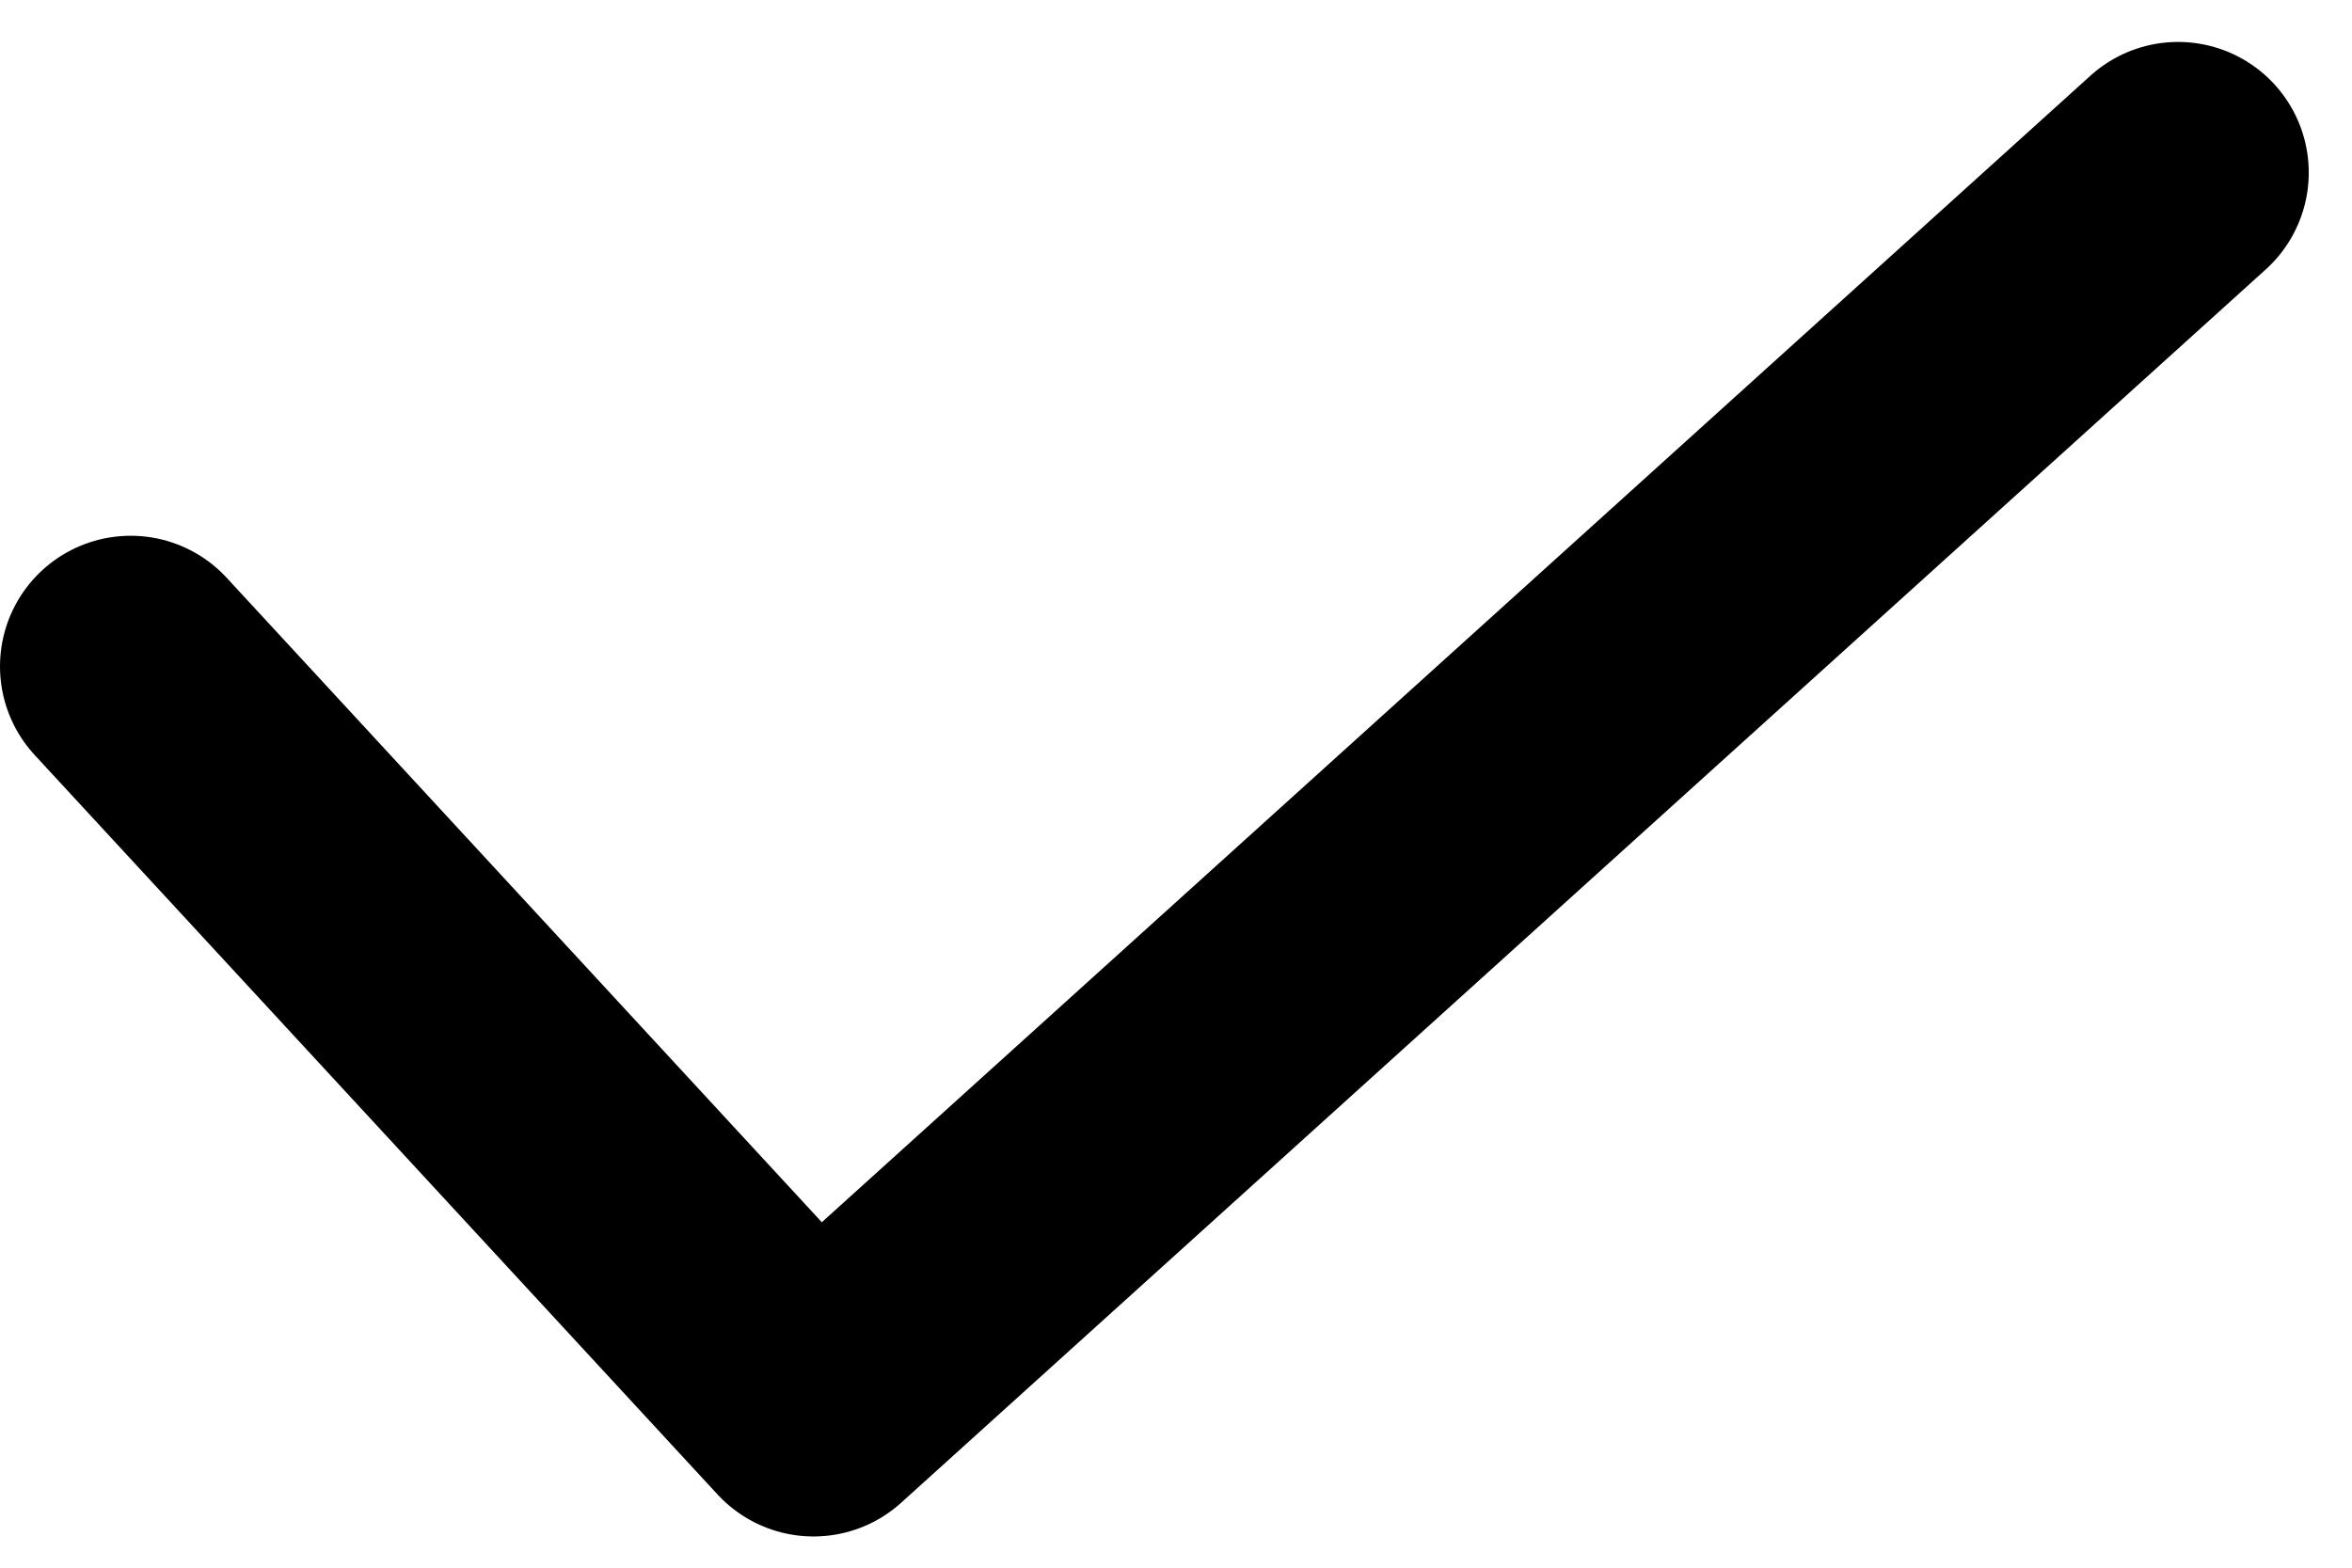 <svg width="18" height="12" viewBox="0 0 18 12" fill="none" xmlns="http://www.w3.org/2000/svg">
<path d="M1 5.101L6.226 10.761L16.669 1.321" stroke="black" stroke-width="2" stroke-linecap="round" stroke-linejoin="round"/>
</svg>
